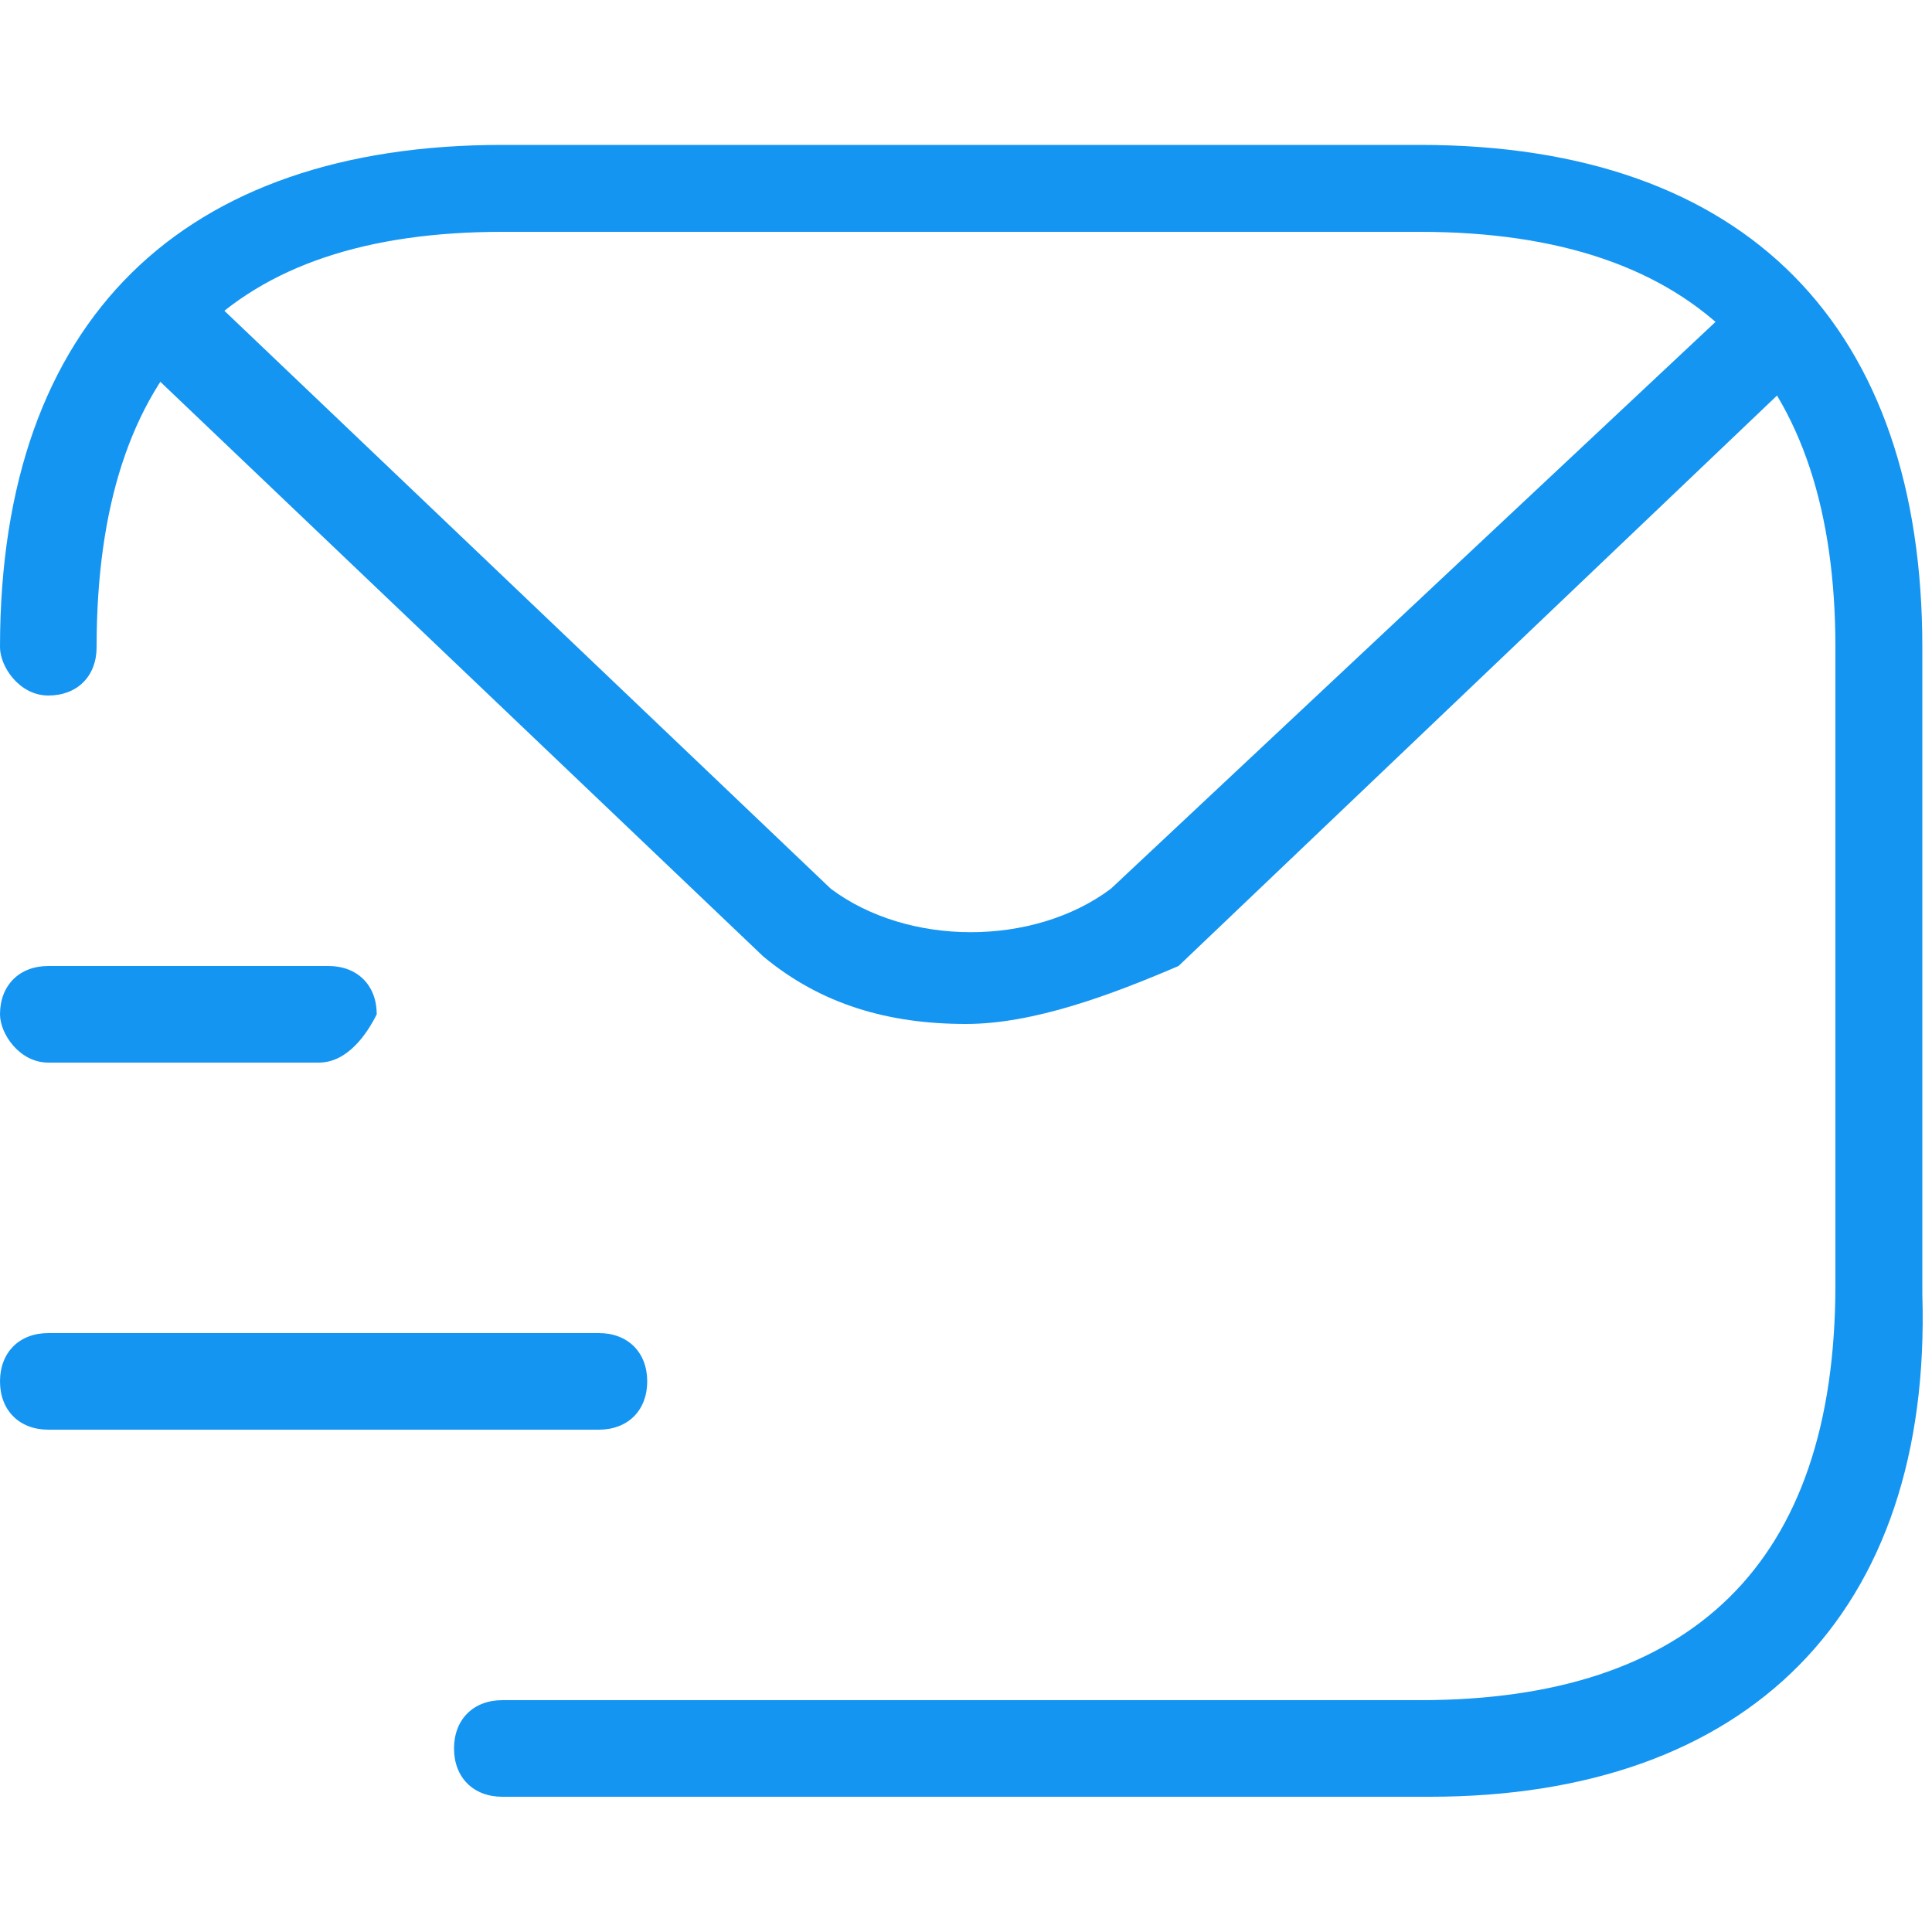 <?xml version="1.0" encoding="utf-8"?>
<!-- Generator: Adobe Illustrator 24.1.2, SVG Export Plug-In . SVG Version: 6.00 Build 0)  -->
<svg version="1.1" id="Layer_1" xmlns="http://www.w3.org/2000/svg" xmlns:xlink="http://www.w3.org/1999/xlink" x="0px" y="0px"
	 viewBox="0 0 20 20" style="enable-background:new 0 0 20 20;" xml:space="preserve">
<style type="text/css">
	.st0{fill:#1595F2;}
</style>
<g>
	<path class="st0" d="M14.8,18.6H5.2c-0.3,0-0.5-0.2-0.5-0.5s0.2-0.5,0.5-0.5h9.5c2.8,0,4.3-1.4,4.3-4.3V6.7c0-2.8-1.4-4.3-4.3-4.3
		H5.2C2.4,2.4,1,3.8,1,6.7c0,0.3-0.2,0.5-0.5,0.5S0,6.9,0,6.7c0-3.4,1.9-5.2,5.2-5.2h9.5c3.4,0,5.2,1.9,5.2,5.2v6.7
		C20,16.7,18.1,18.6,14.8,18.6z"/>
	<path class="st0" d="M10,10.6c-0.8,0-1.5-0.2-2.1-0.7L1.5,3.8c-0.2-0.2-0.2-0.5,0-0.7C1.7,3,2,2.9,2.2,3.1l6.4,6.1
		c0.8,0.6,2.1,0.6,2.9,0l6.4-6c0.2-0.2,0.5-0.2,0.7,0c0.2,0.2,0.2,0.5,0,0.7l-6.4,6.1C11.5,10.3,10.7,10.6,10,10.6z"/>
	<path class="st0" d="M6.2,14.8H0.5c-0.3,0-0.5-0.2-0.5-0.5s0.2-0.5,0.5-0.5h5.7c0.3,0,0.5,0.2,0.5,0.5S6.5,14.8,6.2,14.8z"/>
	<path class="st0" d="M3.3,11H0.5C0.2,11,0,10.7,0,10.5C0,10.2,0.2,10,0.5,10h2.9c0.3,0,0.5,0.2,0.5,0.5C3.8,10.7,3.6,11,3.3,11z"/>
</g>
</svg>
